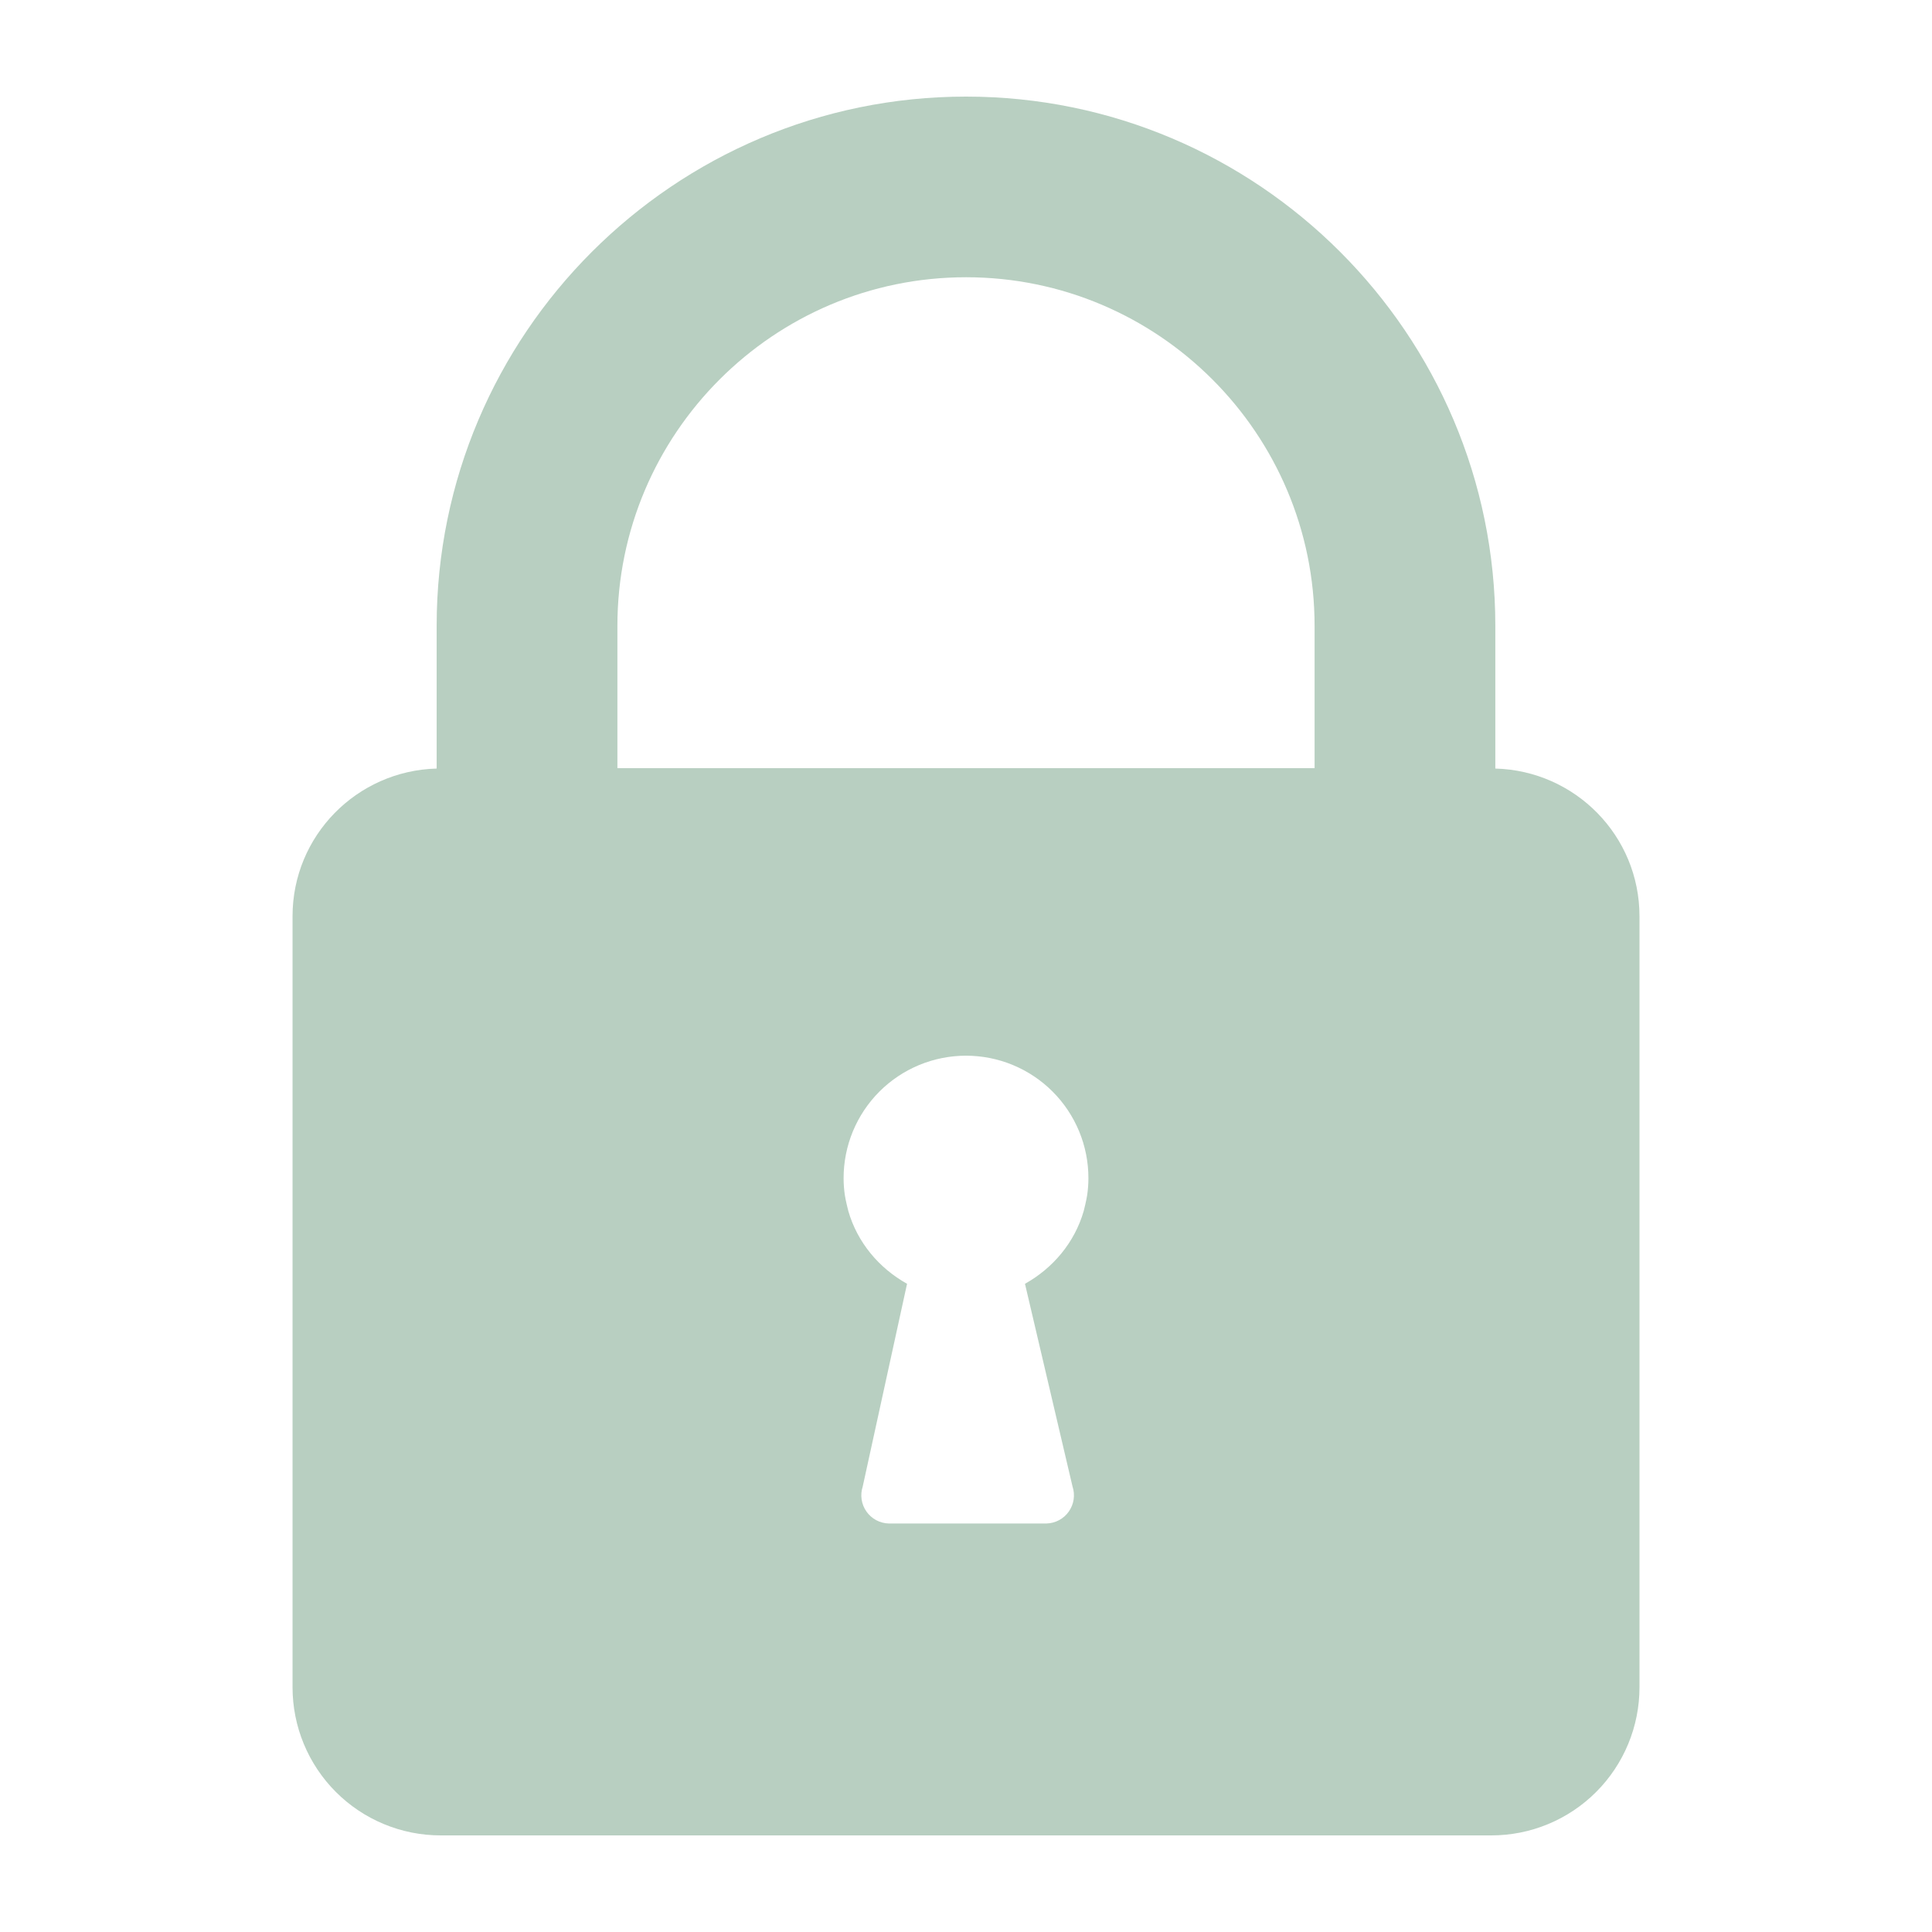 <svg version="1.0" preserveAspectRatio="xMidYMid meet" height="1080" viewBox="0 0 810 810" zoomAndPan="magnify" width="1080" xmlns:xlink="http://www.w3.org/1999/xlink" xmlns="http://www.w3.org/2000/svg"><defs><clipPath id="9b8b7a656b"><path clip-rule="nonzero" d="M 122.512 40.5 L 687.262 40.5 L 687.262 769.5 L 122.512 769.5 Z M 122.512 40.5"></path></clipPath></defs><g clip-path="url(#9b8b7a656b)"><path fill-rule="nonzero" fill-opacity="1" d="M 626.922 322.219 L 626.922 262.41 C 626.922 140.074 527.355 40.5 405.02 40.5 C 282.684 40.5 183.07 140.047 183.07 262.41 L 183.07 322.219 C 149.566 323.125 122.648 350.422 122.648 384.145 L 122.648 707.398 C 122.648 709.434 122.75 711.461 122.949 713.484 C 123.148 715.512 123.445 717.52 123.84 719.516 C 124.238 721.508 124.73 723.48 125.32 725.426 C 125.91 727.371 126.598 729.285 127.375 731.164 C 128.152 733.043 129.02 734.879 129.98 736.672 C 130.938 738.465 131.98 740.207 133.113 741.898 C 134.242 743.59 135.449 745.223 136.742 746.793 C 138.031 748.367 139.395 749.871 140.832 751.309 C 142.27 752.746 143.777 754.113 145.348 755.402 C 146.918 756.691 148.551 757.902 150.242 759.031 C 151.934 760.164 153.676 761.207 155.469 762.164 C 157.262 763.125 159.098 763.992 160.977 764.77 C 162.855 765.551 164.77 766.234 166.715 766.824 C 168.66 767.414 170.629 767.91 172.625 768.305 C 174.621 768.703 176.629 769 178.652 769.199 C 180.676 769.398 182.707 769.5 184.738 769.5 L 625.262 769.5 C 627.297 769.5 629.324 769.398 631.352 769.199 C 633.375 769 635.383 768.703 637.379 768.309 C 639.371 767.91 641.344 767.418 643.289 766.828 C 645.234 766.234 647.148 765.551 649.027 764.773 C 650.906 763.996 652.742 763.125 654.535 762.168 C 656.328 761.211 658.07 760.164 659.762 759.035 C 661.453 757.906 663.086 756.695 664.656 755.406 C 666.23 754.113 667.734 752.75 669.172 751.312 C 670.609 749.875 671.977 748.371 673.266 746.797 C 674.555 745.227 675.766 743.594 676.895 741.902 C 678.027 740.211 679.07 738.469 680.027 736.676 C 680.988 734.883 681.855 733.047 682.637 731.168 C 683.414 729.289 684.098 727.375 684.688 725.43 C 685.277 723.484 685.773 721.516 686.168 719.52 C 686.566 717.523 686.863 715.516 687.062 713.492 C 687.262 711.469 687.363 709.438 687.363 707.406 L 687.363 384.145 C 687.363 350.414 660.43 323.117 626.922 322.219 Z M 455.797 501.098 C 455.523 503.023 454.445 507.414 454.344 507.75 C 450.555 520.887 441.492 531.672 429.727 538.234 L 449.66 623.219 C 449.805 623.656 449.922 624.098 450.016 624.551 C 450.109 625 450.172 625.457 450.211 625.914 C 450.25 626.371 450.262 626.832 450.25 627.289 C 450.234 627.75 450.191 628.207 450.125 628.664 C 450.059 629.117 449.965 629.566 449.844 630.012 C 449.723 630.457 449.574 630.891 449.406 631.316 C 449.234 631.746 449.039 632.16 448.816 632.562 C 448.598 632.969 448.355 633.359 448.09 633.734 C 447.824 634.109 447.539 634.469 447.23 634.812 C 446.926 635.152 446.598 635.477 446.254 635.781 C 445.906 636.086 445.547 636.367 445.168 636.629 C 444.789 636.891 444.398 637.133 443.992 637.348 C 443.586 637.562 443.168 637.754 442.742 637.922 C 442.312 638.09 441.875 638.234 441.43 638.348 C 440.984 638.465 440.535 638.555 440.078 638.621 C 439.625 638.684 439.168 638.723 438.707 638.73 L 372.656 638.73 C 372.195 638.723 371.738 638.684 371.281 638.621 C 370.828 638.555 370.375 638.465 369.93 638.348 C 369.484 638.234 369.051 638.09 368.621 637.922 C 368.191 637.754 367.773 637.562 367.371 637.348 C 366.965 637.133 366.57 636.891 366.191 636.629 C 365.816 636.367 365.453 636.086 365.109 635.781 C 364.762 635.477 364.438 635.152 364.129 634.812 C 363.824 634.469 363.535 634.109 363.273 633.734 C 363.008 633.359 362.766 632.969 362.543 632.562 C 362.324 632.16 362.129 631.746 361.957 631.316 C 361.785 630.891 361.641 630.453 361.52 630.012 C 361.398 629.566 361.305 629.117 361.238 628.664 C 361.172 628.207 361.129 627.75 361.117 627.289 C 361.102 626.832 361.113 626.371 361.152 625.914 C 361.191 625.453 361.258 625 361.352 624.551 C 361.441 624.098 361.562 623.656 361.703 623.219 L 380.285 538.234 C 368.516 531.672 359.453 520.887 355.668 507.75 C 355.566 507.414 354.484 503.023 354.211 501.098 C 353.859 498.727 353.684 496.34 353.684 493.945 C 353.684 492.262 353.766 490.586 353.93 488.914 C 354.094 487.238 354.34 485.578 354.664 483.93 C 354.992 482.281 355.402 480.652 355.887 479.043 C 356.375 477.434 356.941 475.852 357.582 474.297 C 358.227 472.746 358.945 471.227 359.738 469.742 C 360.527 468.262 361.391 466.82 362.324 465.422 C 363.258 464.023 364.258 462.676 365.324 461.375 C 366.391 460.074 367.52 458.832 368.707 457.641 C 369.895 456.453 371.141 455.324 372.441 454.258 C 373.738 453.191 375.086 452.191 376.484 451.258 C 377.883 450.32 379.324 449.457 380.805 448.668 C 382.289 447.875 383.805 447.156 385.359 446.512 C 386.914 445.867 388.492 445.301 390.102 444.812 C 391.711 444.324 393.34 443.918 394.988 443.59 C 396.637 443.262 398.301 443.016 399.973 442.852 C 401.645 442.688 403.324 442.602 405.004 442.602 C 406.684 442.602 408.363 442.688 410.035 442.852 C 411.707 443.016 413.371 443.262 415.02 443.59 C 416.668 443.918 418.297 444.324 419.906 444.812 C 421.516 445.301 423.094 445.867 424.648 446.512 C 426.203 447.156 427.719 447.875 429.203 448.668 C 430.684 449.457 432.125 450.324 433.523 451.258 C 434.922 452.191 436.27 453.191 437.566 454.258 C 438.867 455.324 440.113 456.453 441.301 457.641 C 442.488 458.832 443.617 460.074 444.684 461.375 C 445.75 462.676 446.75 464.023 447.684 465.422 C 448.617 466.82 449.48 468.262 450.27 469.742 C 451.062 471.227 451.781 472.746 452.426 474.297 C 453.066 475.852 453.633 477.434 454.121 479.043 C 454.605 480.652 455.016 482.281 455.344 483.93 C 455.668 485.578 455.914 487.238 456.078 488.914 C 456.242 490.586 456.324 492.262 456.324 493.945 C 456.324 496.34 456.148 498.727 455.797 501.098 Z M 551.148 322.047 L 258.848 322.047 L 258.848 262.41 C 258.848 181.801 324.395 116.238 405.02 116.238 C 485.645 116.238 551.148 181.801 551.148 262.41 Z M 551.148 322.047" fill="#b8cfc1"></path></g></svg>